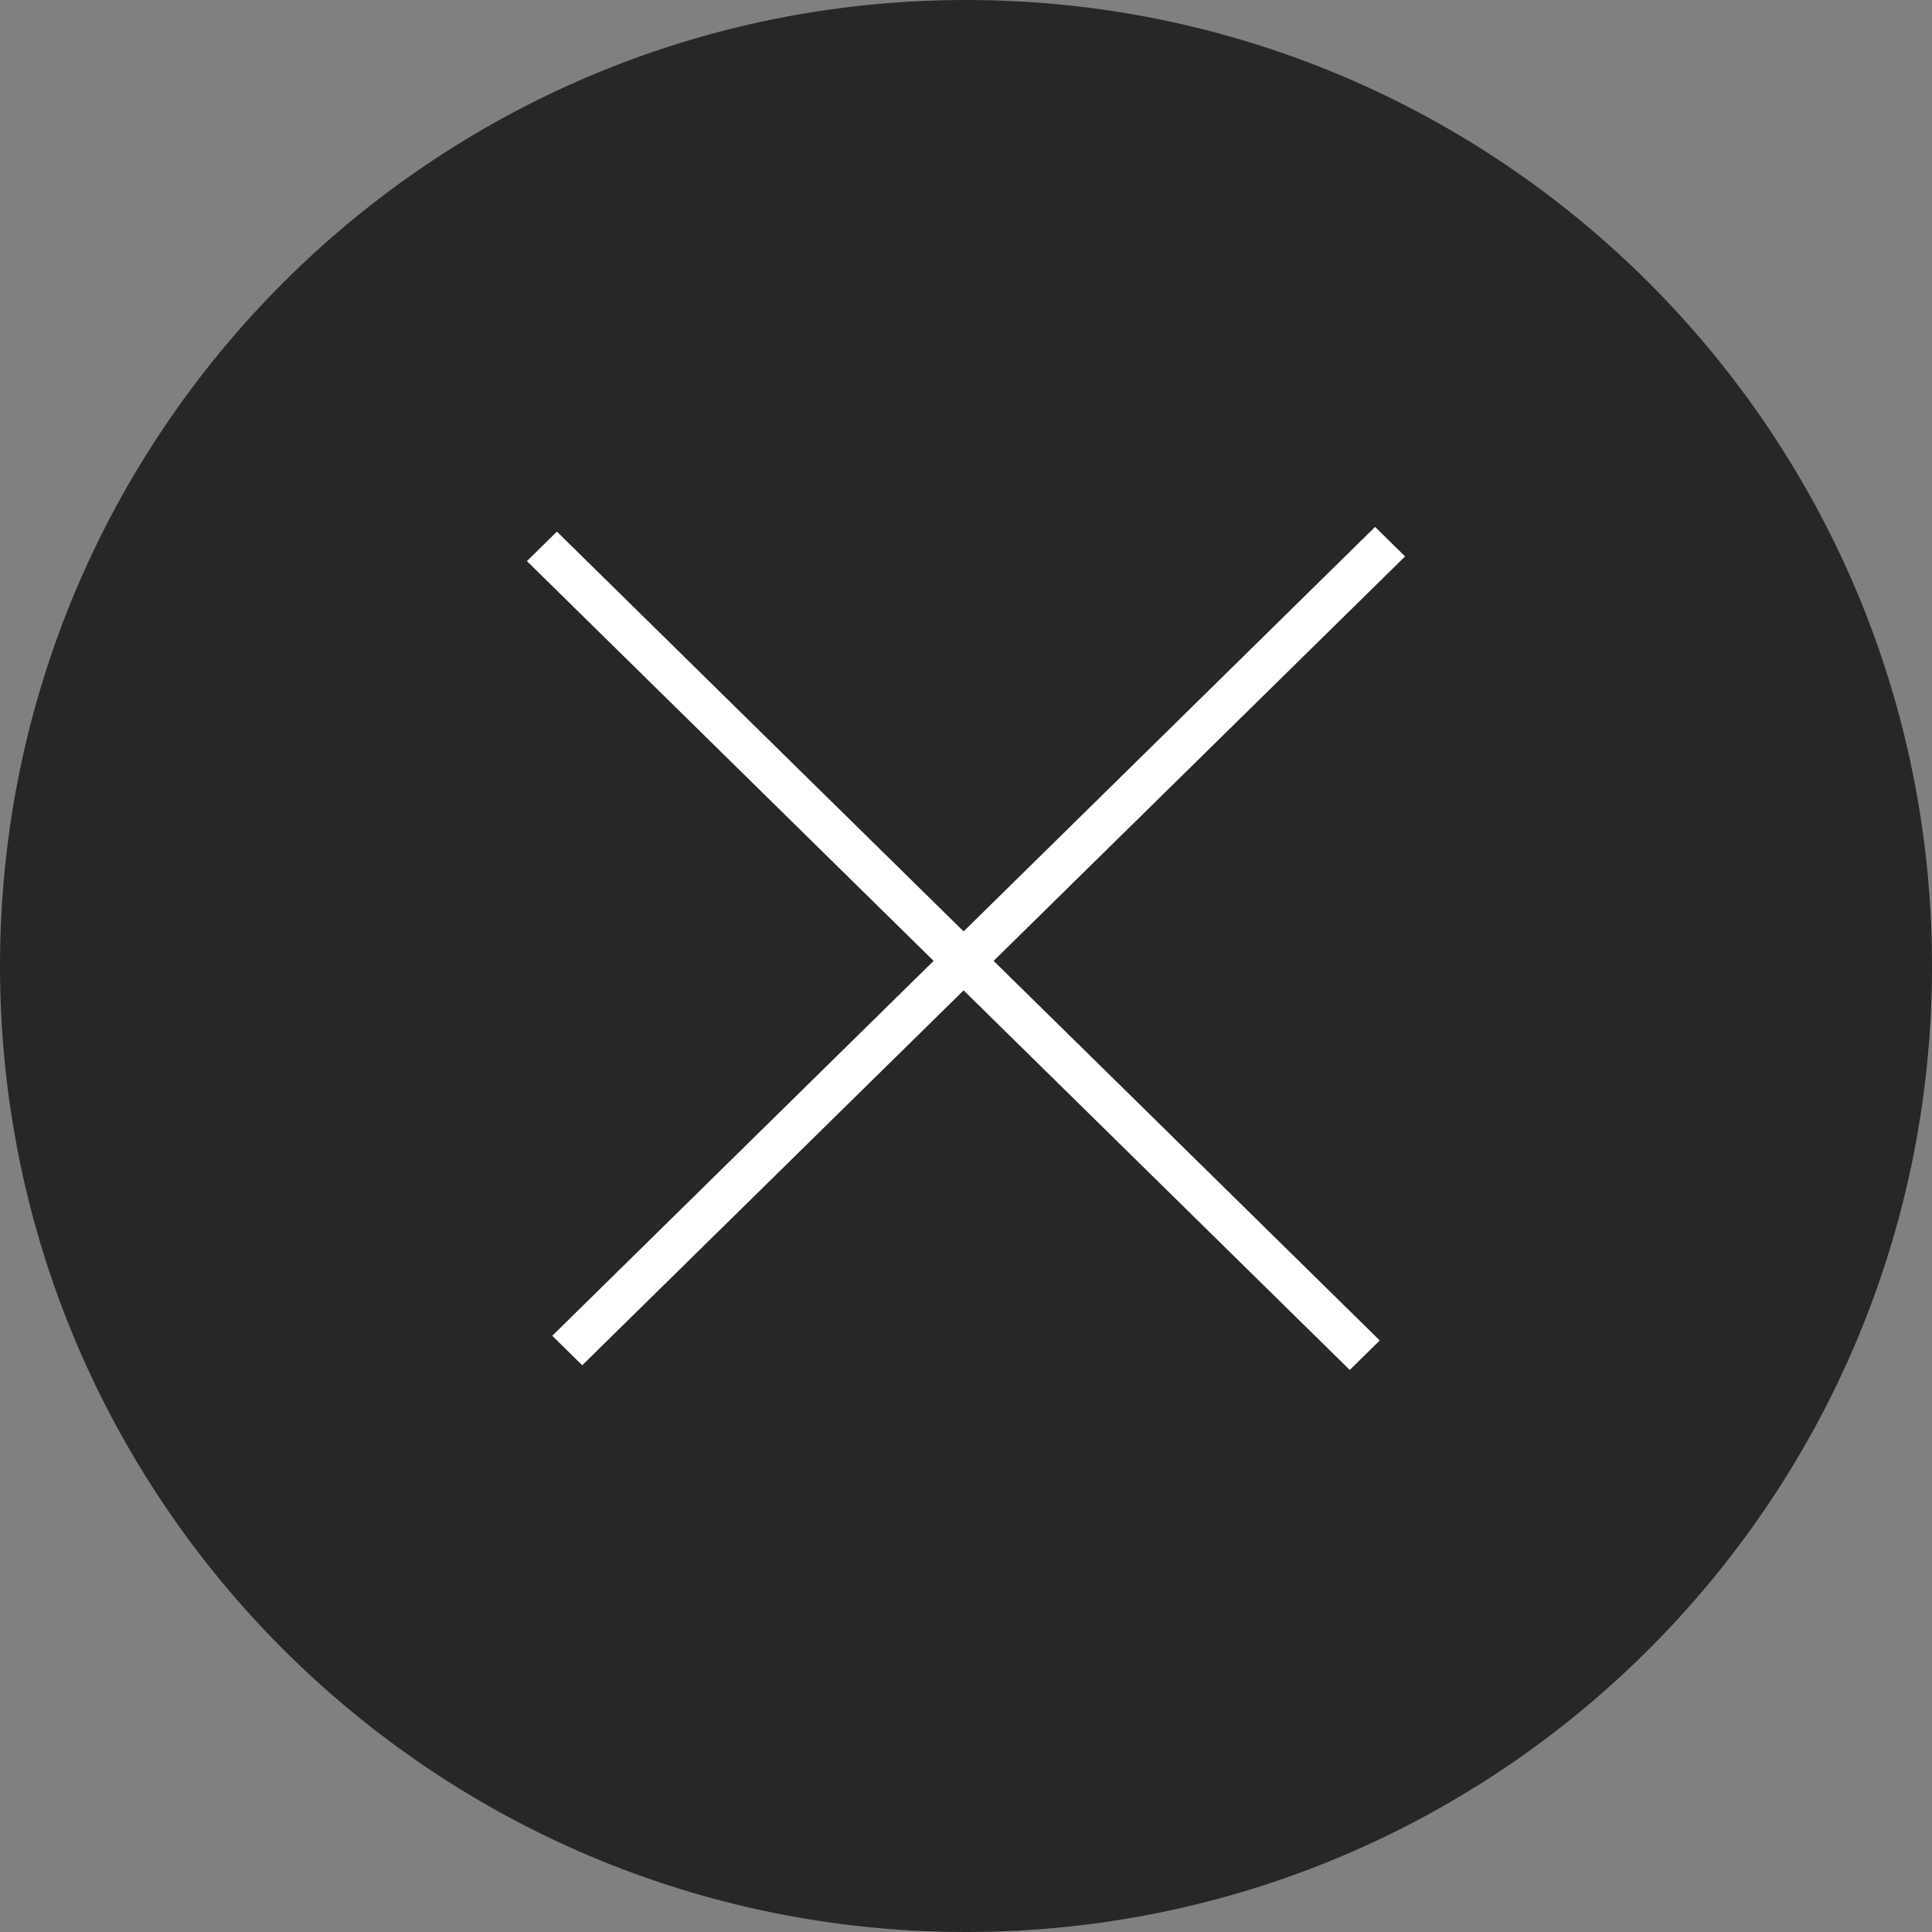 <?xml version="1.0" encoding="UTF-8"?> <svg xmlns="http://www.w3.org/2000/svg" width="55" height="55" viewBox="0 0 55 55" fill="none"><rect x="0" y="0" width="55" height="55" fill="#808080" stroke="none"/><g clip-path="url(#clip0_818_2)"><path d="M27.5 55C42.688 55 55 42.688 55 27.5C55 12.312 42.688 0 27.5 0C12.312 0 0 12.312 0 27.5C0 42.688 12.312 55 27.5 55Z" fill="#272727"></path><path d="M16.575 38.866L15.721 38.027L39.146 15L40 15.84L16.575 38.866Z" fill="white"></path><path d="M15 15.973L15.854 15.134L39.279 38.16L38.425 39L15 15.973Z" fill="white"></path></g><defs><clipPath id="clip0_818_2"><rect width="55" height="55" fill="white"></rect></clipPath></defs></svg> 